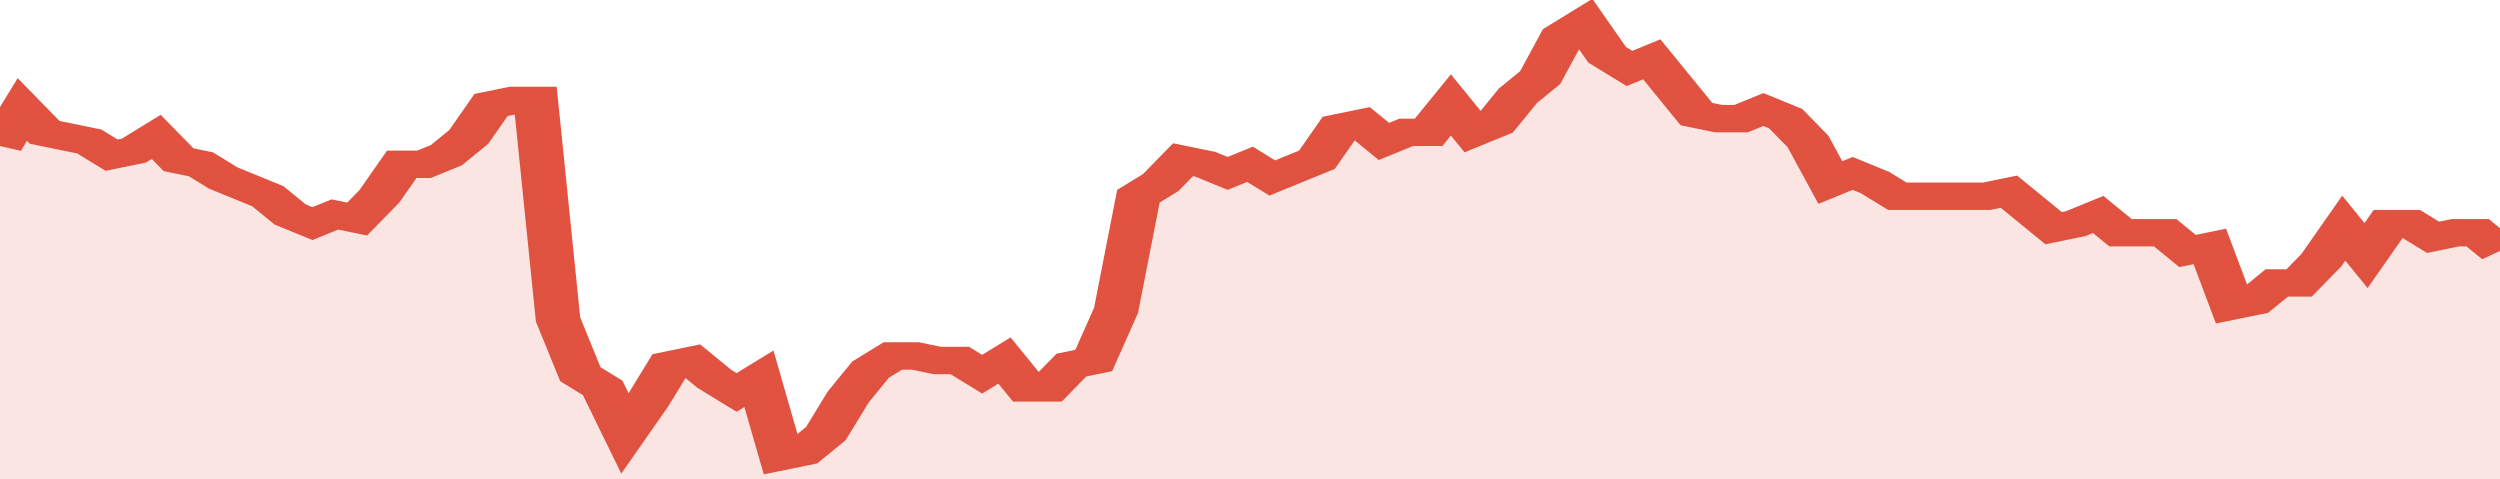 <svg xmlns="http://www.w3.org/2000/svg" viewBox="0 0 336 105" width="120" height="23" preserveAspectRatio="none">
				 <polyline fill="none" stroke="#E15241" stroke-width="6" points="0, 32 3, 24 6, 29 9, 30 12, 31 15, 34 18, 33 21, 30 24, 35 27, 36 30, 39 33, 41 36, 43 39, 47 42, 49 45, 47 48, 48 51, 43 54, 36 57, 36 60, 34 63, 30 66, 23 69, 22 72, 22 75, 70 78, 82 81, 85 84, 95 87, 88 90, 80 93, 79 96, 83 99, 86 102, 83 105, 100 108, 99 111, 95 114, 87 117, 81 120, 78 123, 78 126, 79 129, 79 132, 82 135, 79 138, 85 141, 85 144, 80 147, 79 150, 68 153, 43 156, 40 159, 35 162, 36 165, 38 168, 36 171, 39 174, 37 177, 35 180, 28 183, 27 186, 31 189, 29 192, 29 195, 23 198, 29 201, 27 204, 21 207, 17 210, 8 213, 5 216, 12 219, 15 222, 13 225, 19 228, 25 231, 26 234, 26 237, 24 240, 26 243, 31 246, 40 249, 38 252, 40 255, 43 258, 43 261, 43 264, 43 267, 43 270, 42 273, 46 276, 50 279, 49 282, 47 285, 51 288, 51 291, 51 294, 55 297, 54 300, 67 303, 66 306, 62 309, 62 312, 57 315, 50 318, 56 321, 49 324, 49 327, 52 330, 51 333, 51 336, 55 336, 55 "> </polyline>
				 <polygon fill="#E15241" opacity="0.15" points="0, 105 0, 32 3, 24 6, 29 9, 30 12, 31 15, 34 18, 33 21, 30 24, 35 27, 36 30, 39 33, 41 36, 43 39, 47 42, 49 45, 47 48, 48 51, 43 54, 36 57, 36 60, 34 63, 30 66, 23 69, 22 72, 22 75, 70 78, 82 81, 85 84, 95 87, 88 90, 80 93, 79 96, 83 99, 86 102, 83 105, 100 108, 99 111, 95 114, 87 117, 81 120, 78 123, 78 126, 79 129, 79 132, 82 135, 79 138, 85 141, 85 144, 80 147, 79 150, 68 153, 43 156, 40 159, 35 162, 36 165, 38 168, 36 171, 39 174, 37 177, 35 180, 28 183, 27 186, 31 189, 29 192, 29 195, 23 198, 29 201, 27 204, 21 207, 17 210, 8 213, 5 216, 12 219, 15 222, 13 225, 19 228, 25 231, 26 234, 26 237, 24 240, 26 243, 31 246, 40 249, 38 252, 40 255, 43 258, 43 261, 43 264, 43 267, 43 270, 42 273, 46 276, 50 279, 49 282, 47 285, 51 288, 51 291, 51 294, 55 297, 54 300, 67 303, 66 306, 62 309, 62 312, 57 315, 50 318, 56 321, 49 324, 49 327, 52 330, 51 333, 51 336, 55 336, 105 "></polygon>
			</svg>